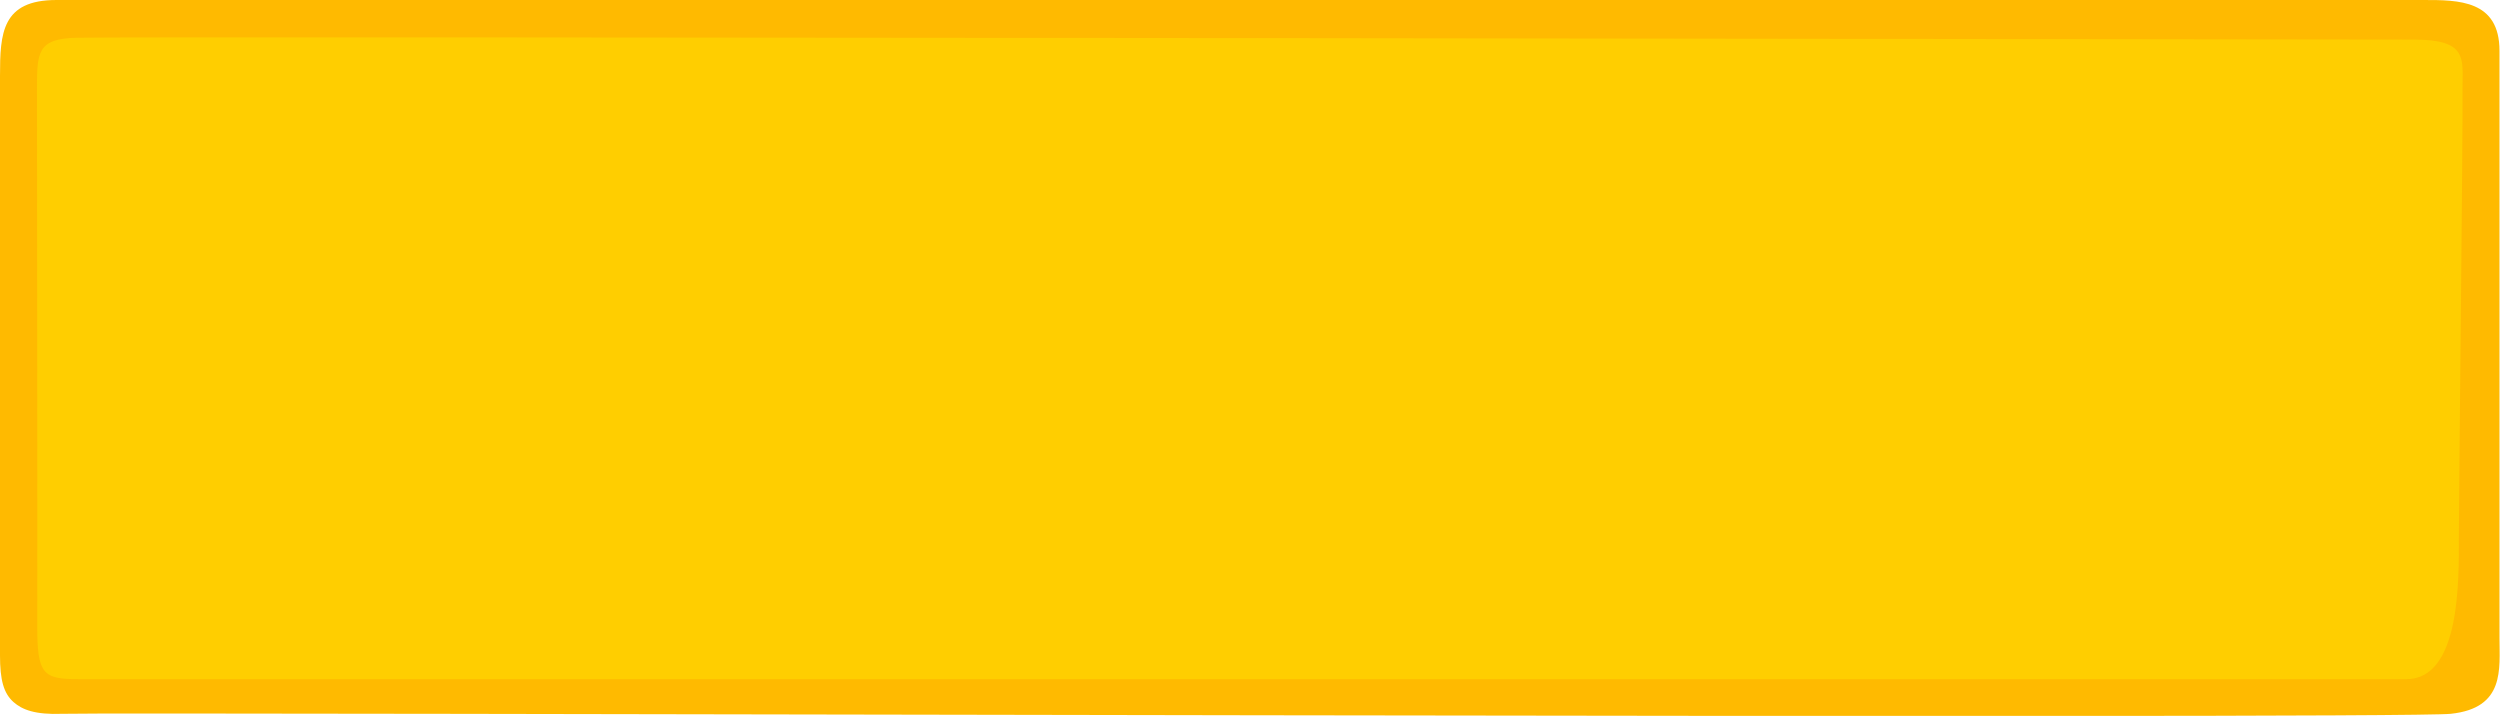 <?xml version="1.0" encoding="utf-8"?>
<!-- Generator: Adobe Illustrator 21.1.0, SVG Export Plug-In . SVG Version: 6.00 Build 0)  -->
<svg version="1.1" id="Layer_1" xmlns="http://www.w3.org/2000/svg" xmlns:xlink="http://www.w3.org/1999/xlink" x="0px" y="0px"
	 viewBox="0 0 960 274.9" style="enable-background:new 0 0 960 274.9;" xml:space="preserve">
<style type="text/css">
	.st0{fill:#FFBA00;}
	.st1{fill:#FFCE00;}
</style>
<path class="st0" d="M0,29.2C0,12.7,0.7,0,21.7,0h908.9c13.5,0,29.2,0,29.2,19.5v225.4c0,12,2.2,27-18.7,29.2
	c-21,2.2-894.7-0.7-917.2,0c-10.5,0.4-15.4-1.6-18.7-4.5c-3.8-3.4-5.2-8.4-5.2-18L0,29.2L0,29.2z"/>
<path id="Shape_22_copy" class="st1" d="M944.2,206.1c0,16.5,0.7,54.7-20.2,54.7H30c-13.5,0-15.7-2-15.7-20.2
	c0.1-19.5-0.1-193.9-0.1-205.9c0-14.5,0-19.8,15-20.2c21.1-0.6,875.2,0.7,897.7,0.7c20.8,0,18.7,7.3,18.7,18.7
	C945.8,51.9,944.2,189.6,944.2,206.1z"/>
</svg>
